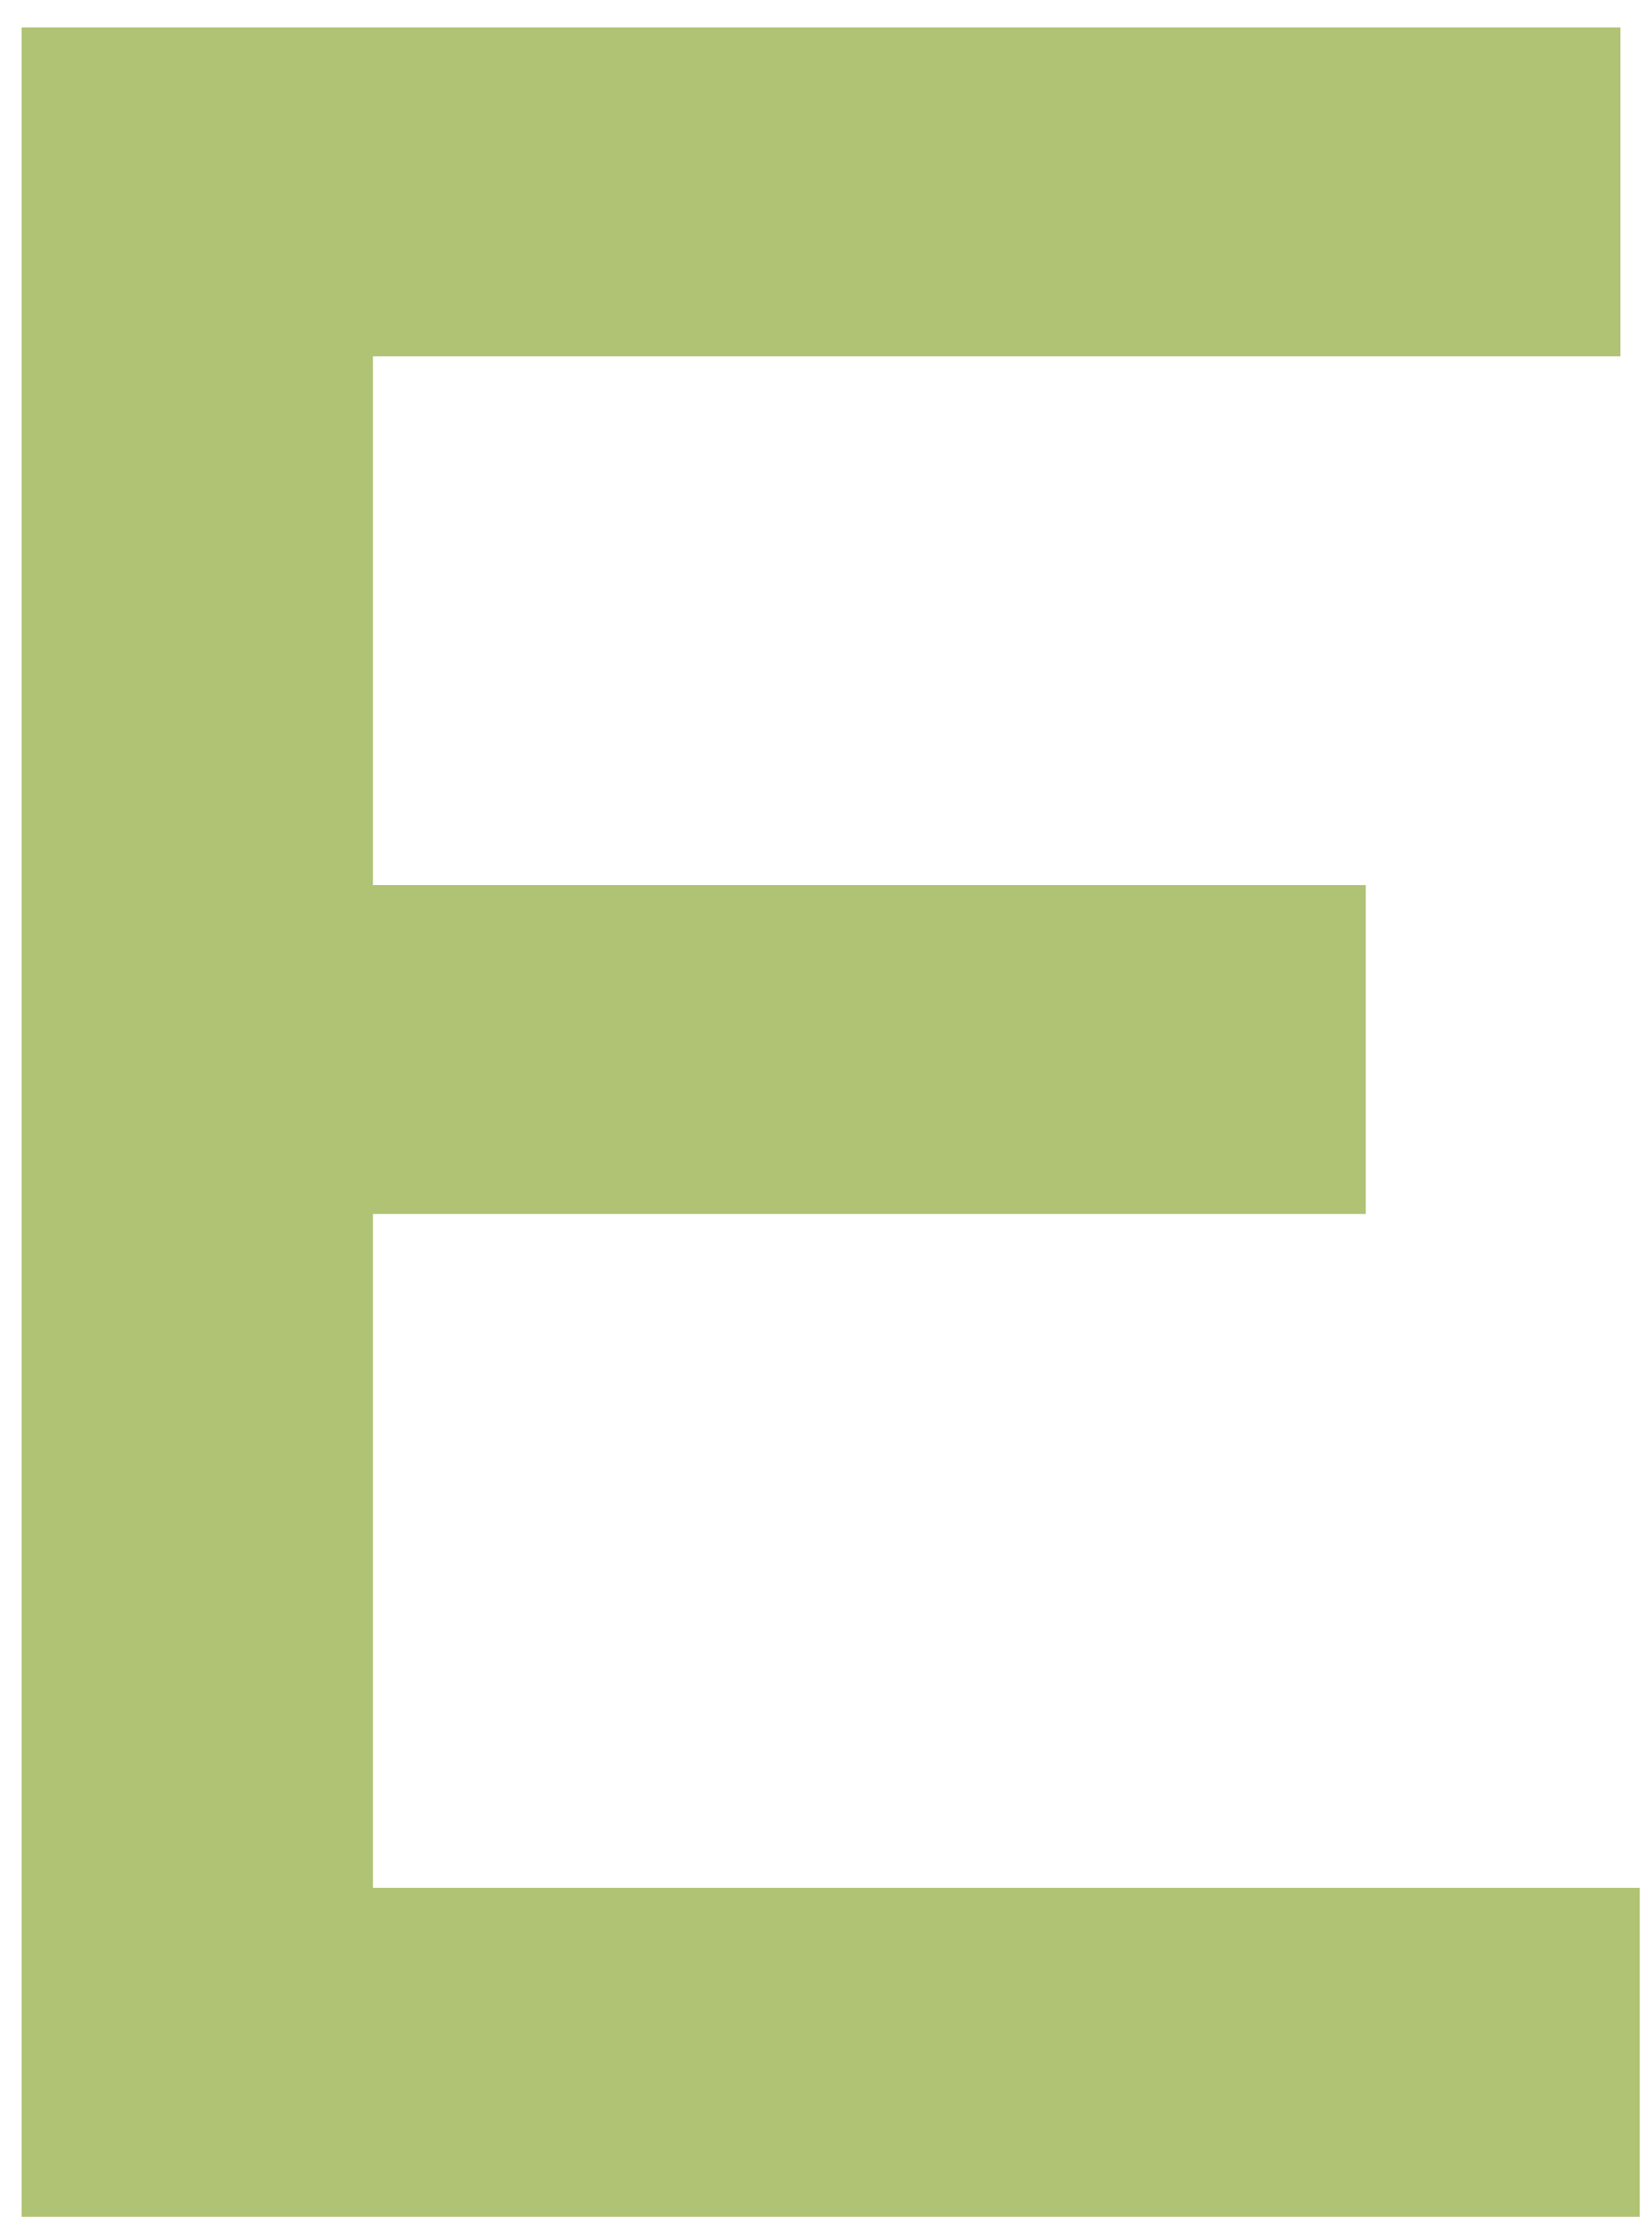 <?xml version="1.0" encoding="UTF-8"?> <svg xmlns="http://www.w3.org/2000/svg" width="41" height="55" viewBox="0 0 41 55" fill="none"><path d="M9.256 46.84H40.696V55H0.536V0.68H40.216V8.84H9.256V21.96H33.896V30.12H9.256V46.84Z" fill="#B0C374"></path></svg> 